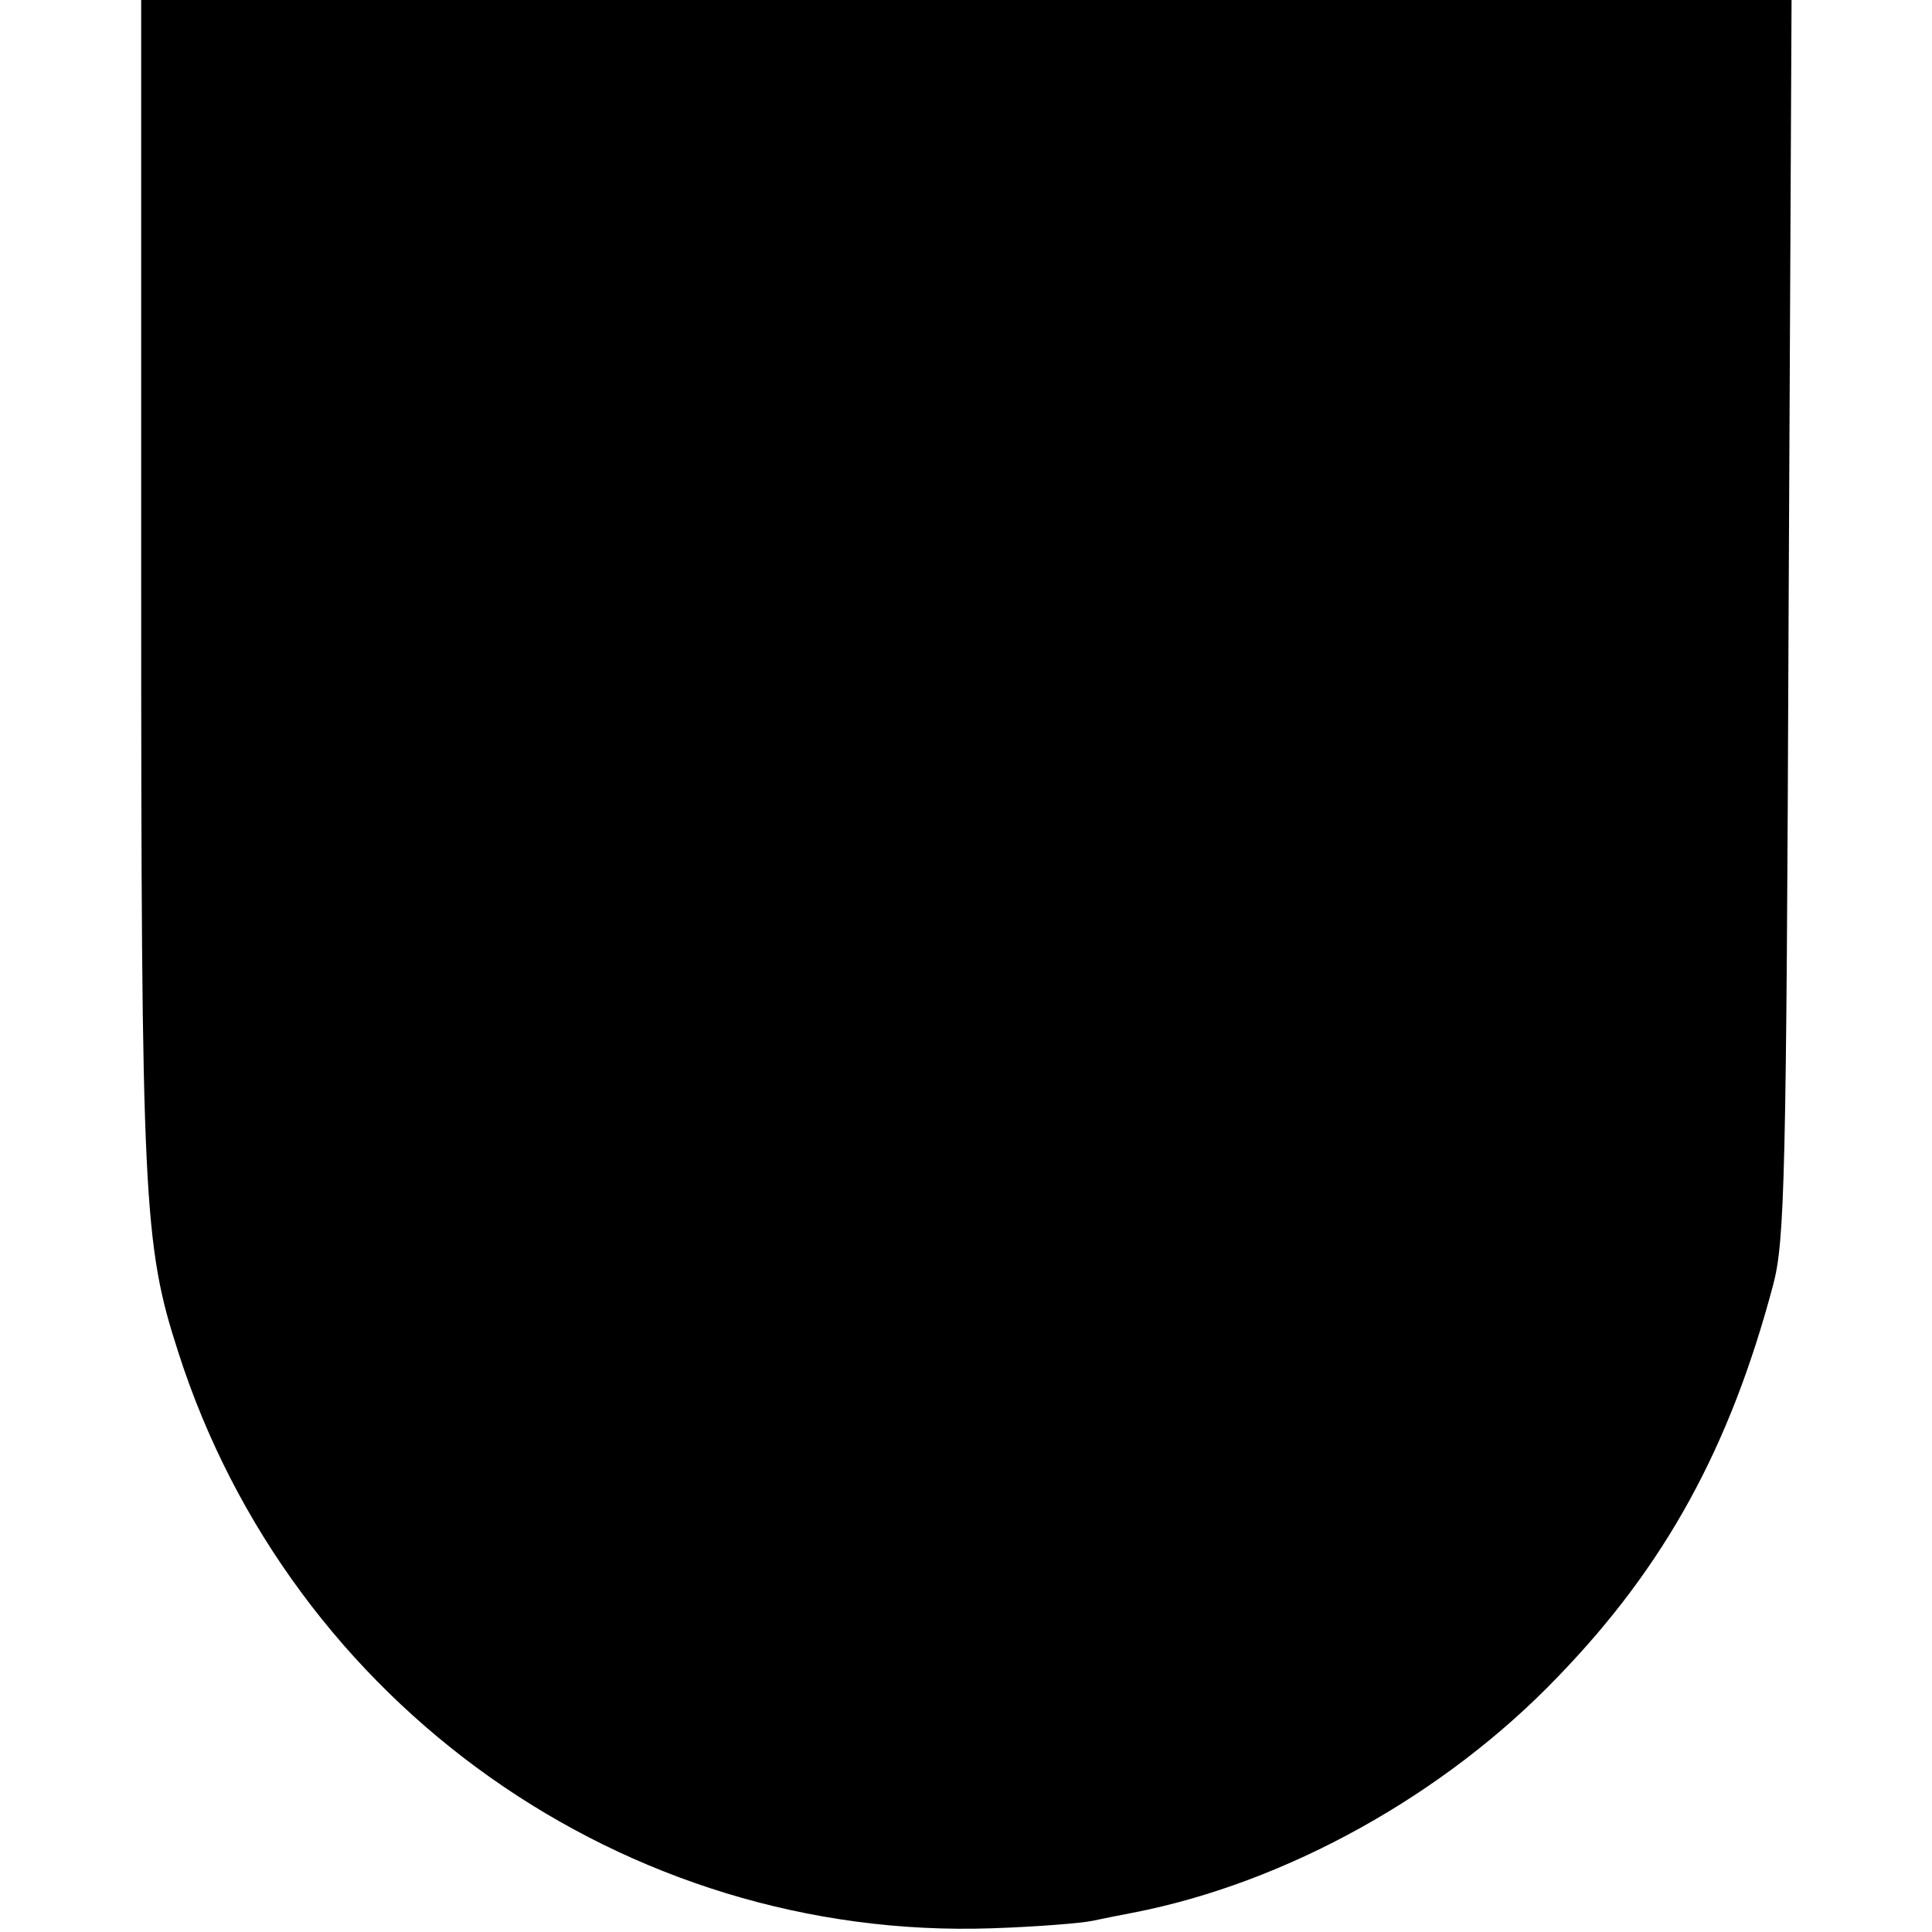 <?xml version="1.0" standalone="no"?>
<!DOCTYPE svg PUBLIC "-//W3C//DTD SVG 20010904//EN"
 "http://www.w3.org/TR/2001/REC-SVG-20010904/DTD/svg10.dtd">
<svg version="1.0" xmlns="http://www.w3.org/2000/svg"
 width="260pt" height="260pt" viewBox="0 0 260 260"
 preserveAspectRatio="xMidYMid meet">
<g transform="translate(0,260) scale(0.1,-0.1)"
fill="#000000" stroke="none">
<path d="M190 1817 c0 -833 3 -892 50 -1037 152 -474 601 -792 1095 -775 61 2
121 7 135 10 14 3 39 8 55 11 206 40 420 159 572 318 144 149 231 308 289 526
16 59 18 146 21 898 l4 832 -1111 0 -1110 0 0 -783z"/>
</g>
</svg>

